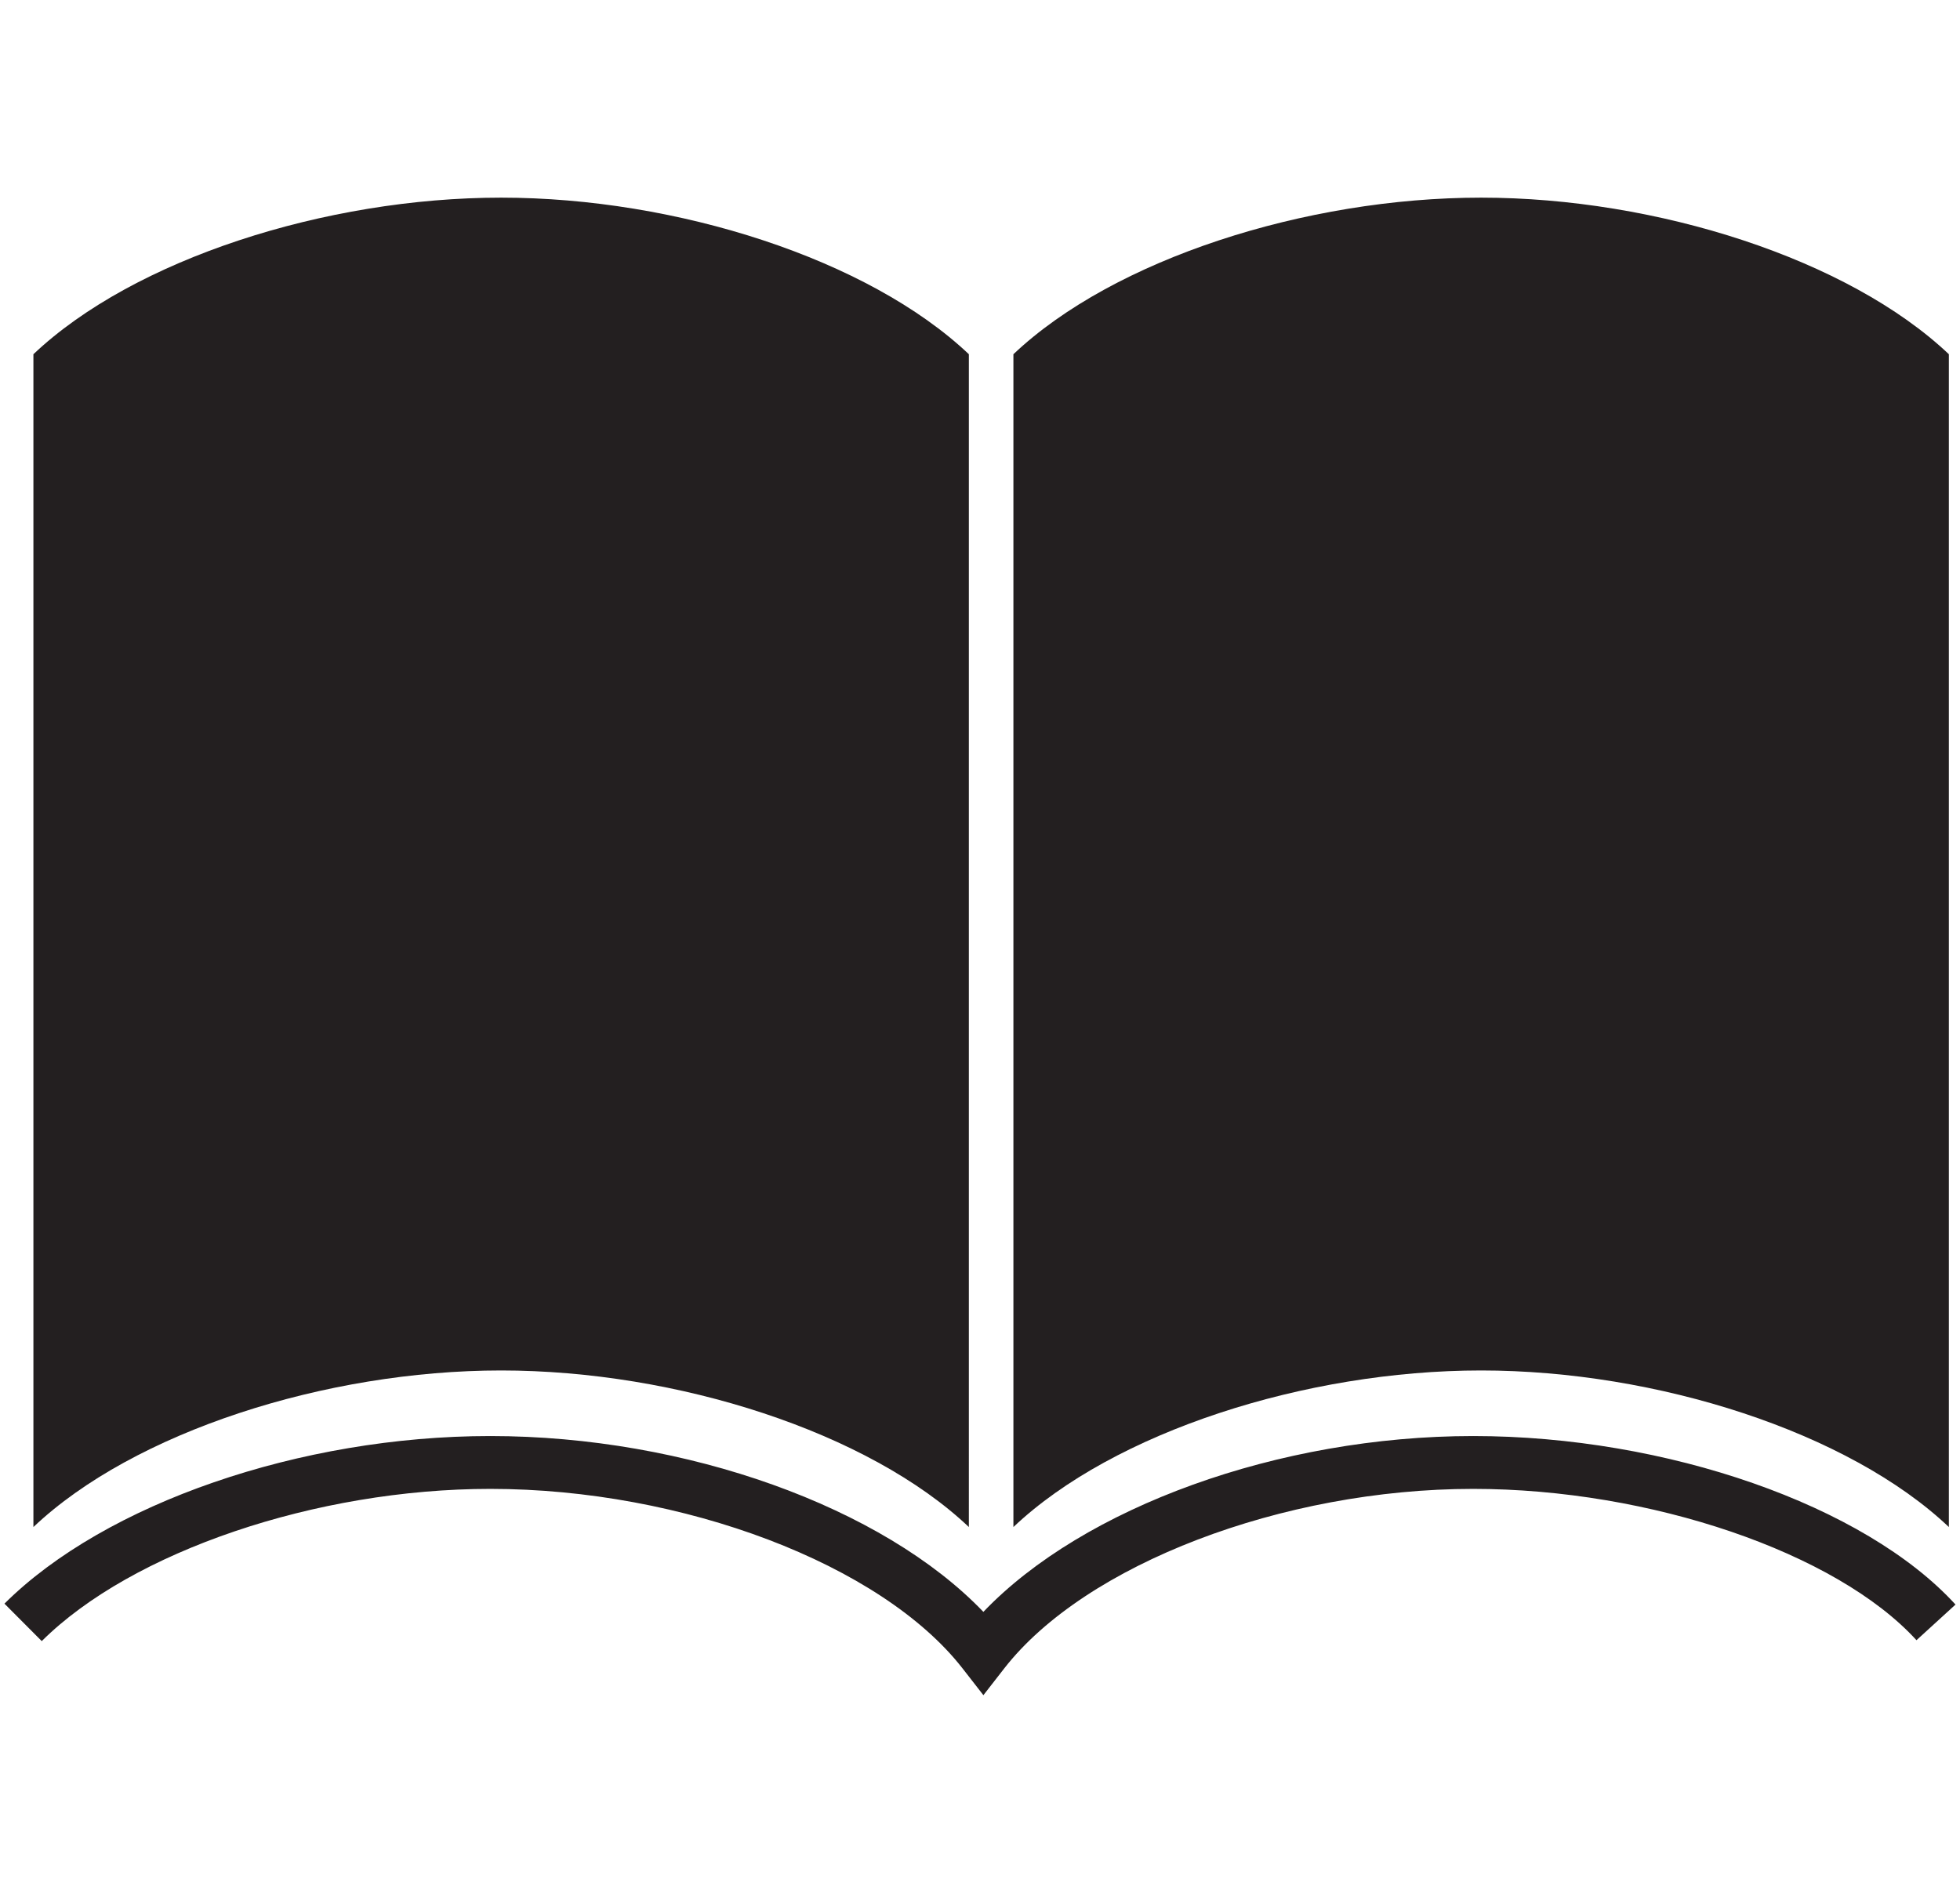 <?xml version="1.0" encoding="utf-8"?>
<!-- Generator: Adobe Illustrator 17.0.0, SVG Export Plug-In . SVG Version: 6.00 Build 0)  -->
<!DOCTYPE svg PUBLIC "-//W3C//DTD SVG 1.1//EN" "http://www.w3.org/Graphics/SVG/1.1/DTD/svg11.dtd">
<svg version="1.1" id="Layer_1" xmlns="http://www.w3.org/2000/svg" xmlns:xlink="http://www.w3.org/1999/xlink" x="0px" y="0px"
	 width="176px" height="170px" viewBox="0 0 176 170" enable-background="new 0 0 176 170" xml:space="preserve">
<g>
	<path fill="#231F20" d="M91,122.91V31.814c9-8.528,26.236-14.063,42-14.063s33,5.535,42,14.063v91.096v14.238
		c-9-8.528-26.236-14.063-42-14.063s-33,5.535-42,14.063V122.91z"/>
	<path fill="#231F20" d="M87,137.148c-9-8.528-26.236-14.063-42-14.063s-33,5.535-42,14.063V122.91V31.814
		c9-8.528,26.236-14.063,42-14.063s33,5.535,42,14.063v91.096V137.148z"/>
	<path fill="#231F20" d="M88.305,152.249l-1.872-2.404c-7.276-9.343-25.11-16.124-42.404-16.124
		c-15.631,0-32.195,5.622-40.28,13.671l-3.349-3.363c9.044-9.004,26.577-15.054,43.628-15.054c17.62,0,35.272,6.39,44.275,15.792
		c8.986-9.402,26.523-15.792,43.983-15.792c17.363,0,35.173,6.224,43.311,15.136l-3.505,3.2c-7.19-7.875-23.931-13.59-39.806-13.59
		c-17.125,0-34.835,6.781-42.11,16.124L88.305,152.249z"/>
</g>
</svg>
